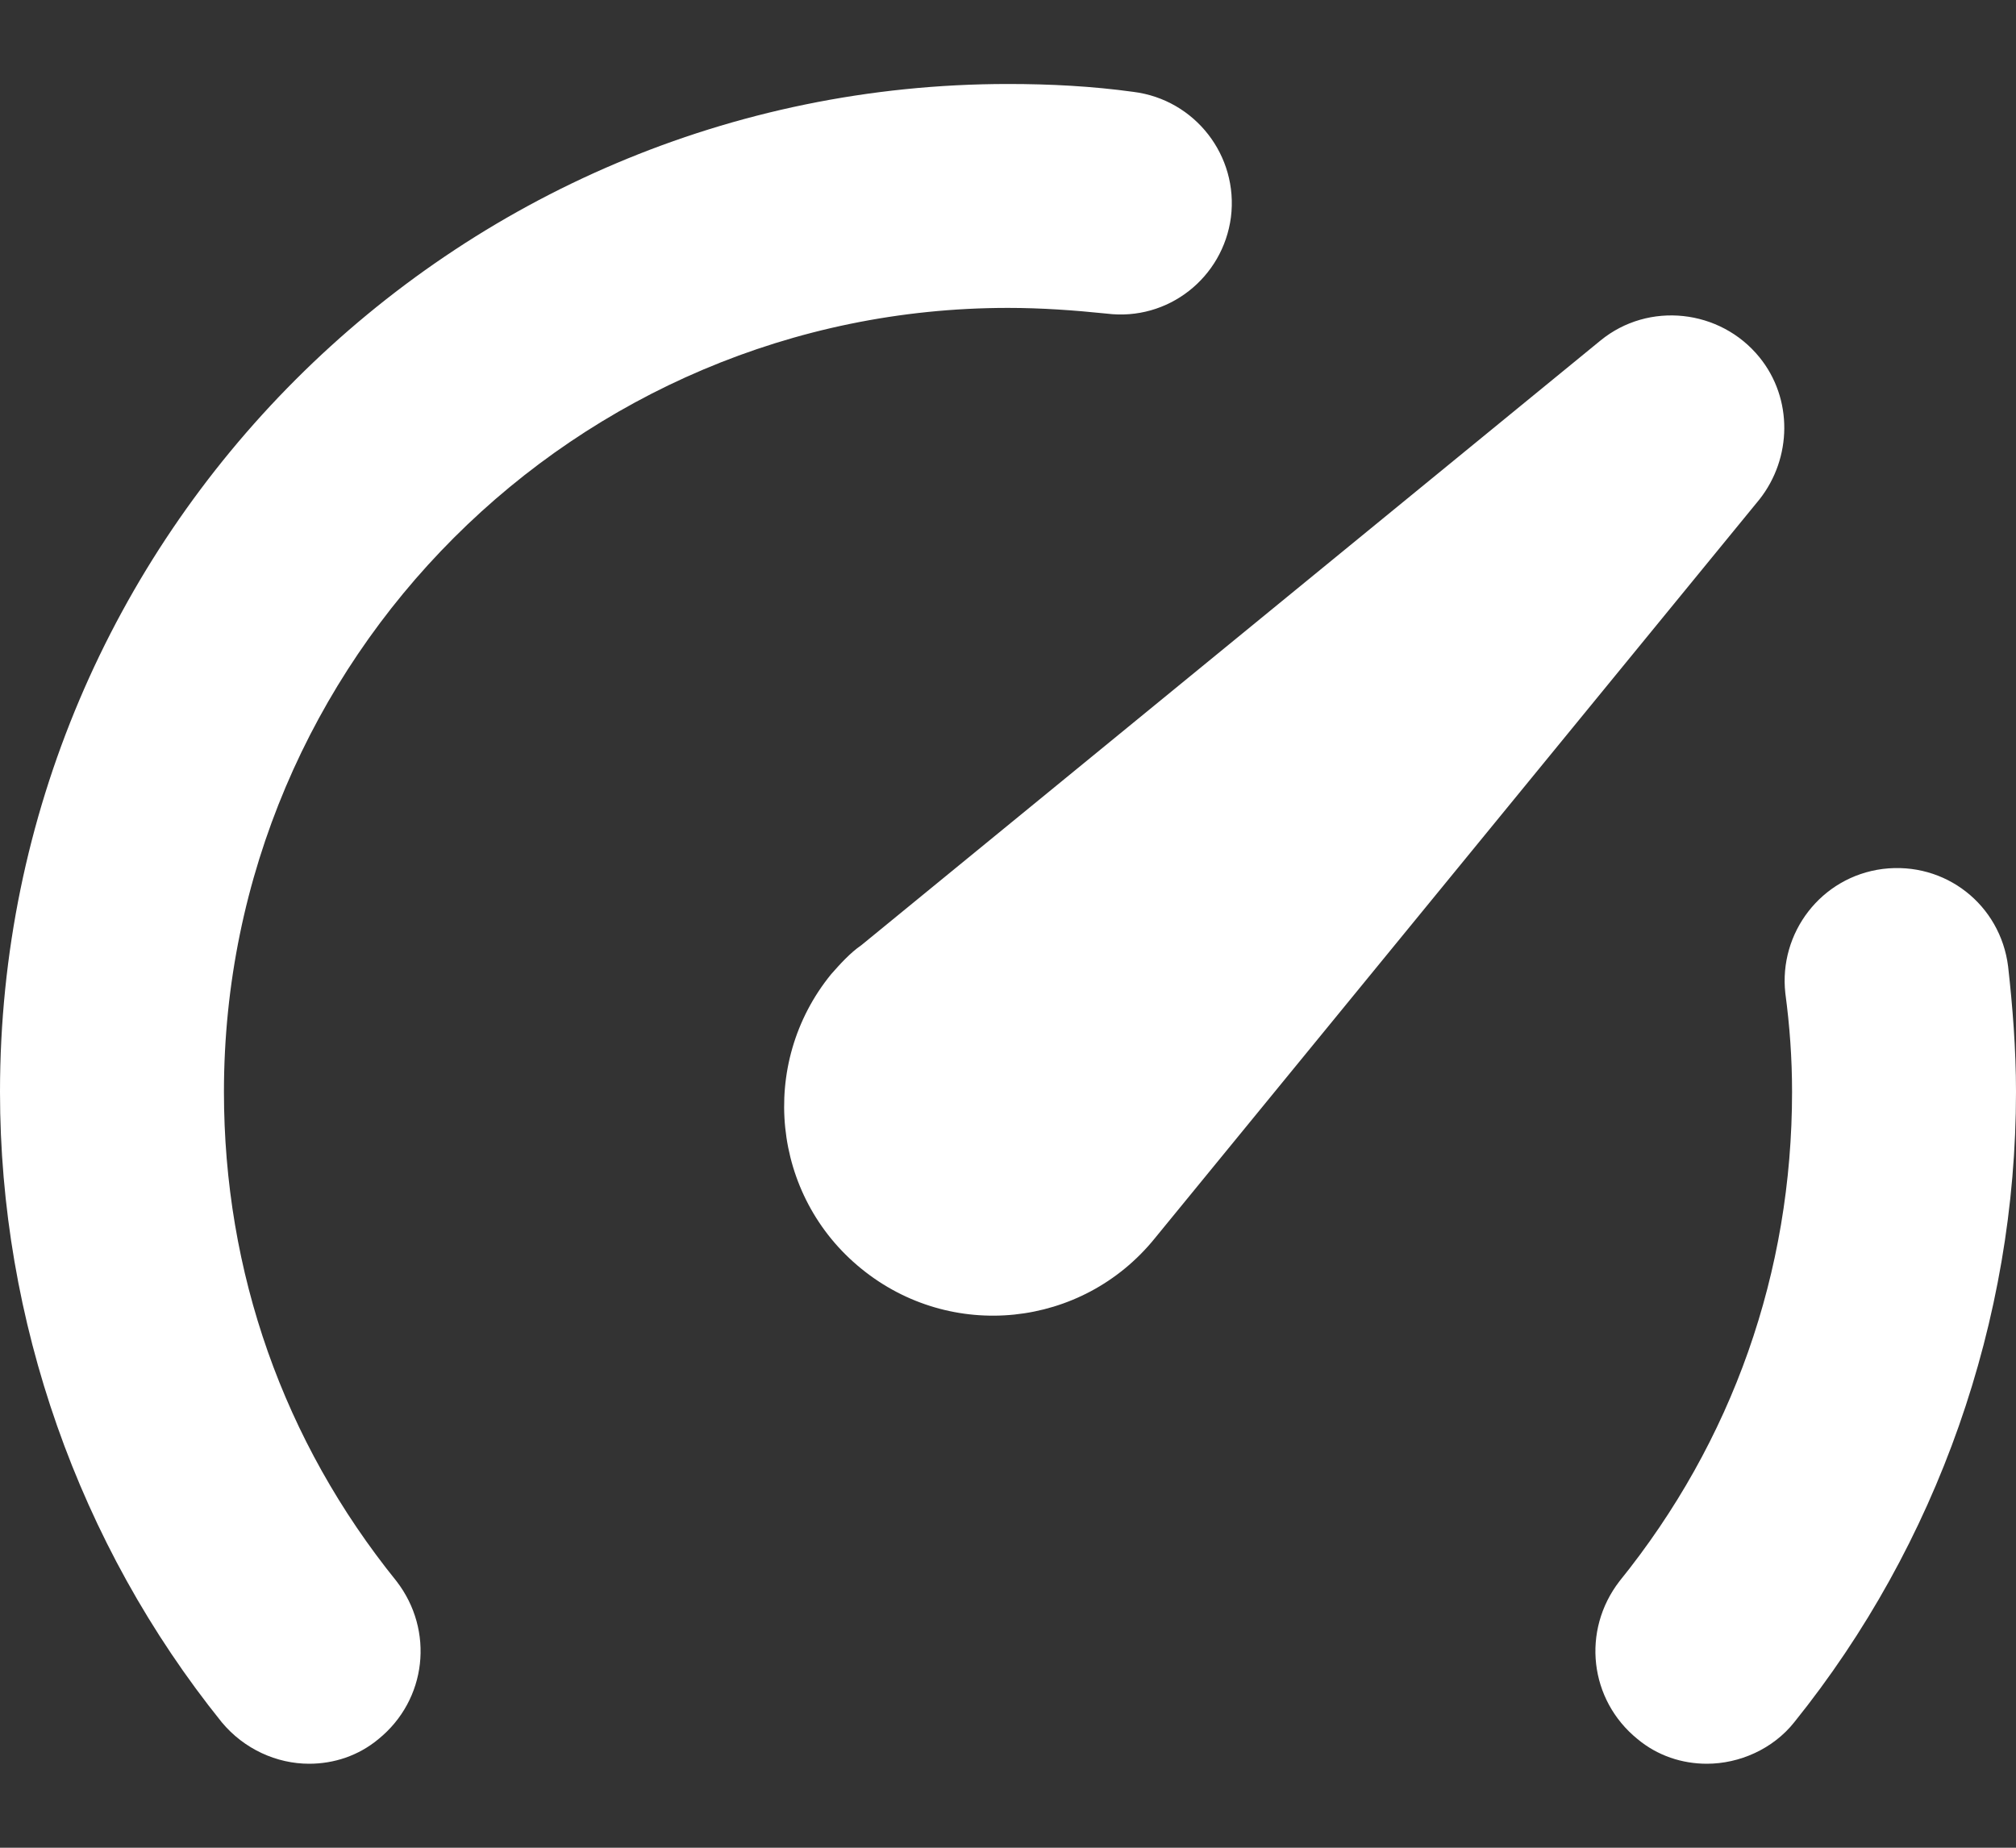 <svg width="12" height="11" viewBox="0 0 12 11" fill="none" xmlns="http://www.w3.org/2000/svg">
<rect x="0" y="0" width="12" height="11" fill="#333333" stroke="none"/>
<path d="M6 0.5C6.253 0.5 6.5 0.513 6.747 0.547C7.113 0.593 7.373 0.927 7.327 1.293C7.28 1.653 6.953 1.913 6.587 1.867C6.393 1.847 6.2 1.833 6 1.833C3.427 1.833 1.333 3.927 1.333 6.5C1.333 7.573 1.687 8.58 2.36 9.413C2.587 9.707 2.54 10.12 2.253 10.353C2.133 10.453 1.987 10.5 1.84 10.5C1.647 10.5 1.453 10.413 1.32 10.253C0.467 9.193 0 7.86 0 6.5C0 3.193 2.693 0.5 6 0.5ZM5.127 7.553C4.593 7.12 4.513 6.333 4.947 5.8C5 5.74 5.06 5.673 5.127 5.627L9.527 2.027C9.813 1.793 10.24 1.84 10.473 2.127C10.673 2.373 10.667 2.727 10.473 2.973L6.873 7.373C6.44 7.907 5.66 7.987 5.127 7.553ZM10.16 10.5C10.013 10.5 9.867 10.453 9.747 10.353C9.46 10.12 9.413 9.707 9.64 9.413C10.313 8.58 10.667 7.573 10.667 6.5C10.667 6.3 10.653 6.107 10.627 5.913C10.587 5.553 10.84 5.22 11.207 5.173C11.58 5.127 11.907 5.387 11.953 5.753C11.98 5.993 12 6.247 12 6.5C12 7.86 11.533 9.193 10.68 10.253C10.553 10.413 10.353 10.5 10.16 10.5Z" fill="white"/>
</svg>
